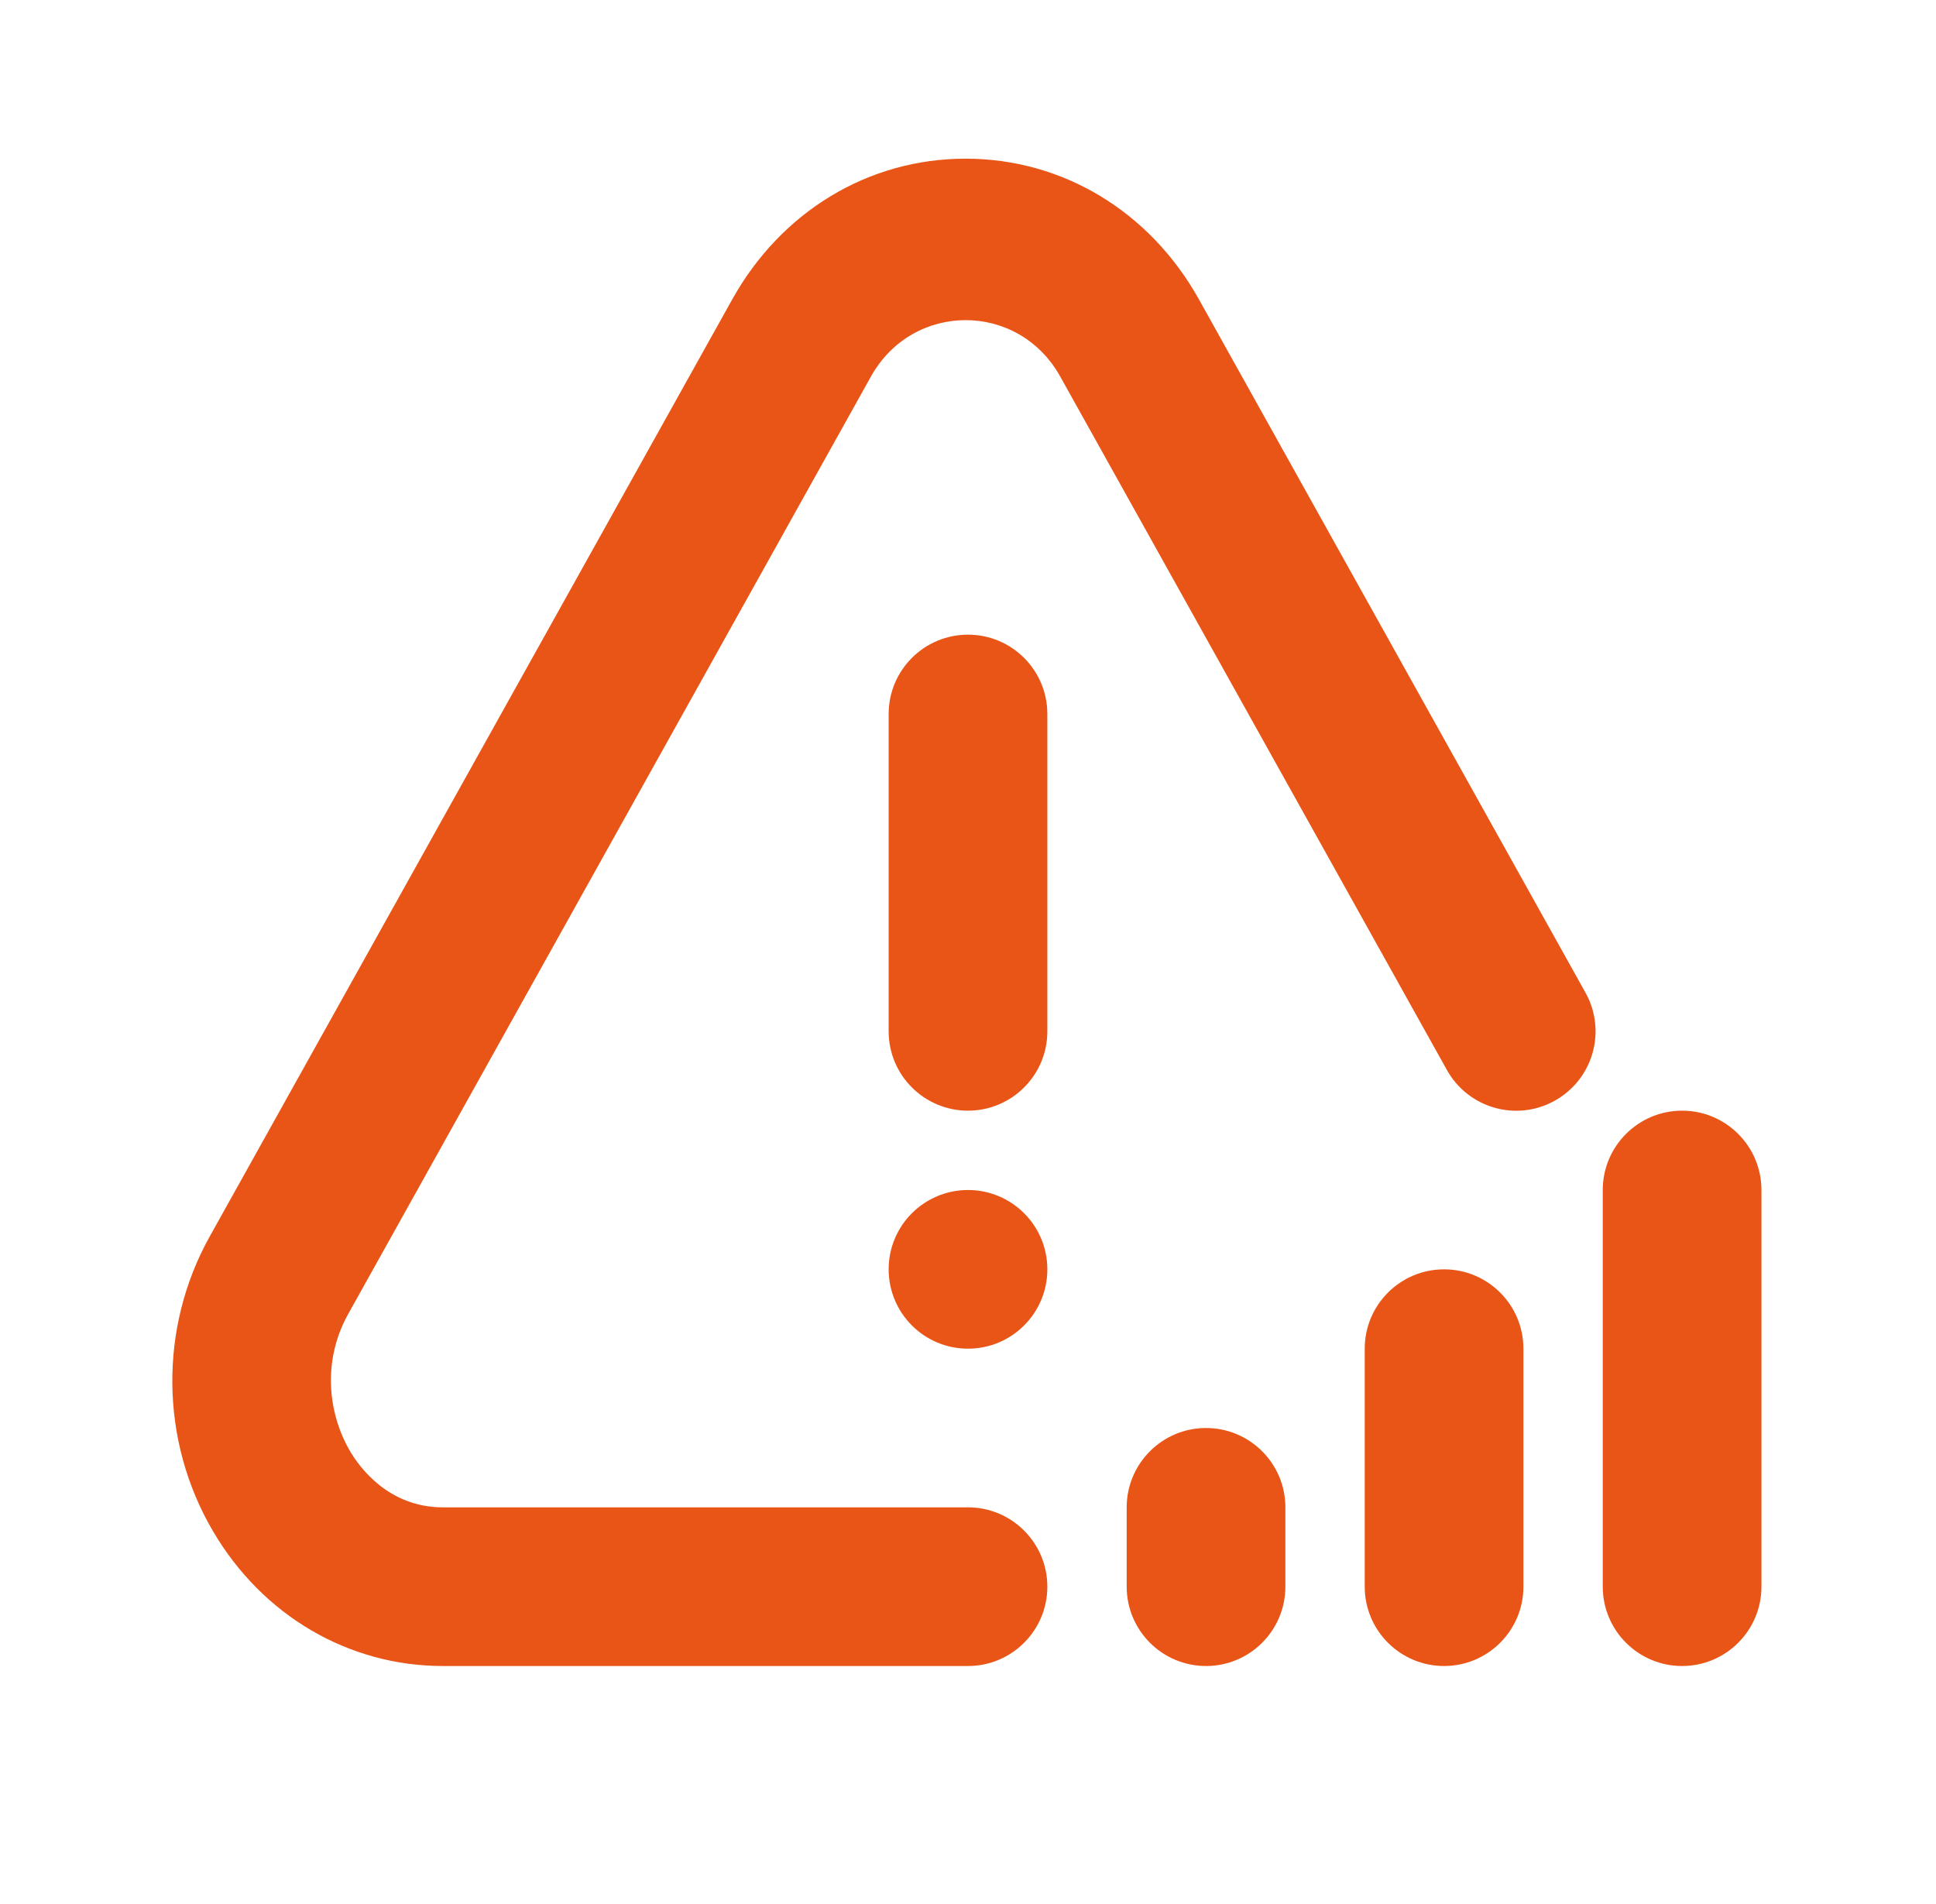 <svg width="61" height="60" viewBox="0 0 61 60" fill="none" xmlns="http://www.w3.org/2000/svg">
<path d="M13.957 52.5H30.5C31.88 52.5 33 51.38 33 50C33 48.62 31.88 47.5 30.5 47.5H13.957C12.253 47.5 11.337 46.256 11.023 45.72C10.414 44.683 10.081 43.003 10.975 41.4L27.442 11.865C28.765 9.495 32.087 9.498 33.405 11.864L45.589 33.717C46.261 34.925 47.786 35.359 48.99 34.684C50.196 34.011 50.629 32.489 49.957 31.283L37.773 9.428C36.225 6.657 33.478 5 30.423 5C27.368 5 24.622 6.657 23.074 9.43L6.607 38.966C5 41.848 5.041 45.407 6.712 48.253C8.274 50.912 10.982 52.5 13.957 52.5Z" fill="#E85517"/>
<path d="M30.5 35C31.881 35 33 33.88 33 32.5V22.5C33 21.119 31.881 20 30.5 20C29.119 20 28 21.119 28 22.5V32.5C28 33.88 29.119 35 30.5 35Z" fill="#E85517"/>
<path d="M30.5 42.5C31.881 42.5 33 41.381 33 40C33 38.619 31.881 37.5 30.5 37.5C29.119 37.5 28 38.619 28 40C28 41.381 29.119 42.5 30.5 42.5Z" fill="#E85517"/>
<path d="M40.5 50V47.5C40.5 46.12 39.38 45 38 45C36.62 45 35.5 46.12 35.5 47.5V50C35.5 51.38 36.62 52.5 38 52.5C39.38 52.5 40.5 51.38 40.5 50ZM48 42.5C48 41.12 46.88 40 45.5 40C44.12 40 43 41.12 43 42.5V50C43 51.38 44.12 52.5 45.5 52.5C46.88 52.5 48 51.38 48 50V42.5ZM53 35C51.62 35 50.5 36.12 50.5 37.5V50C50.5 51.38 51.62 52.5 53 52.5C54.38 52.5 55.5 51.38 55.5 50V37.5C55.5 36.12 54.38 35 53 35Z" fill="#E85517"/>
</svg>
